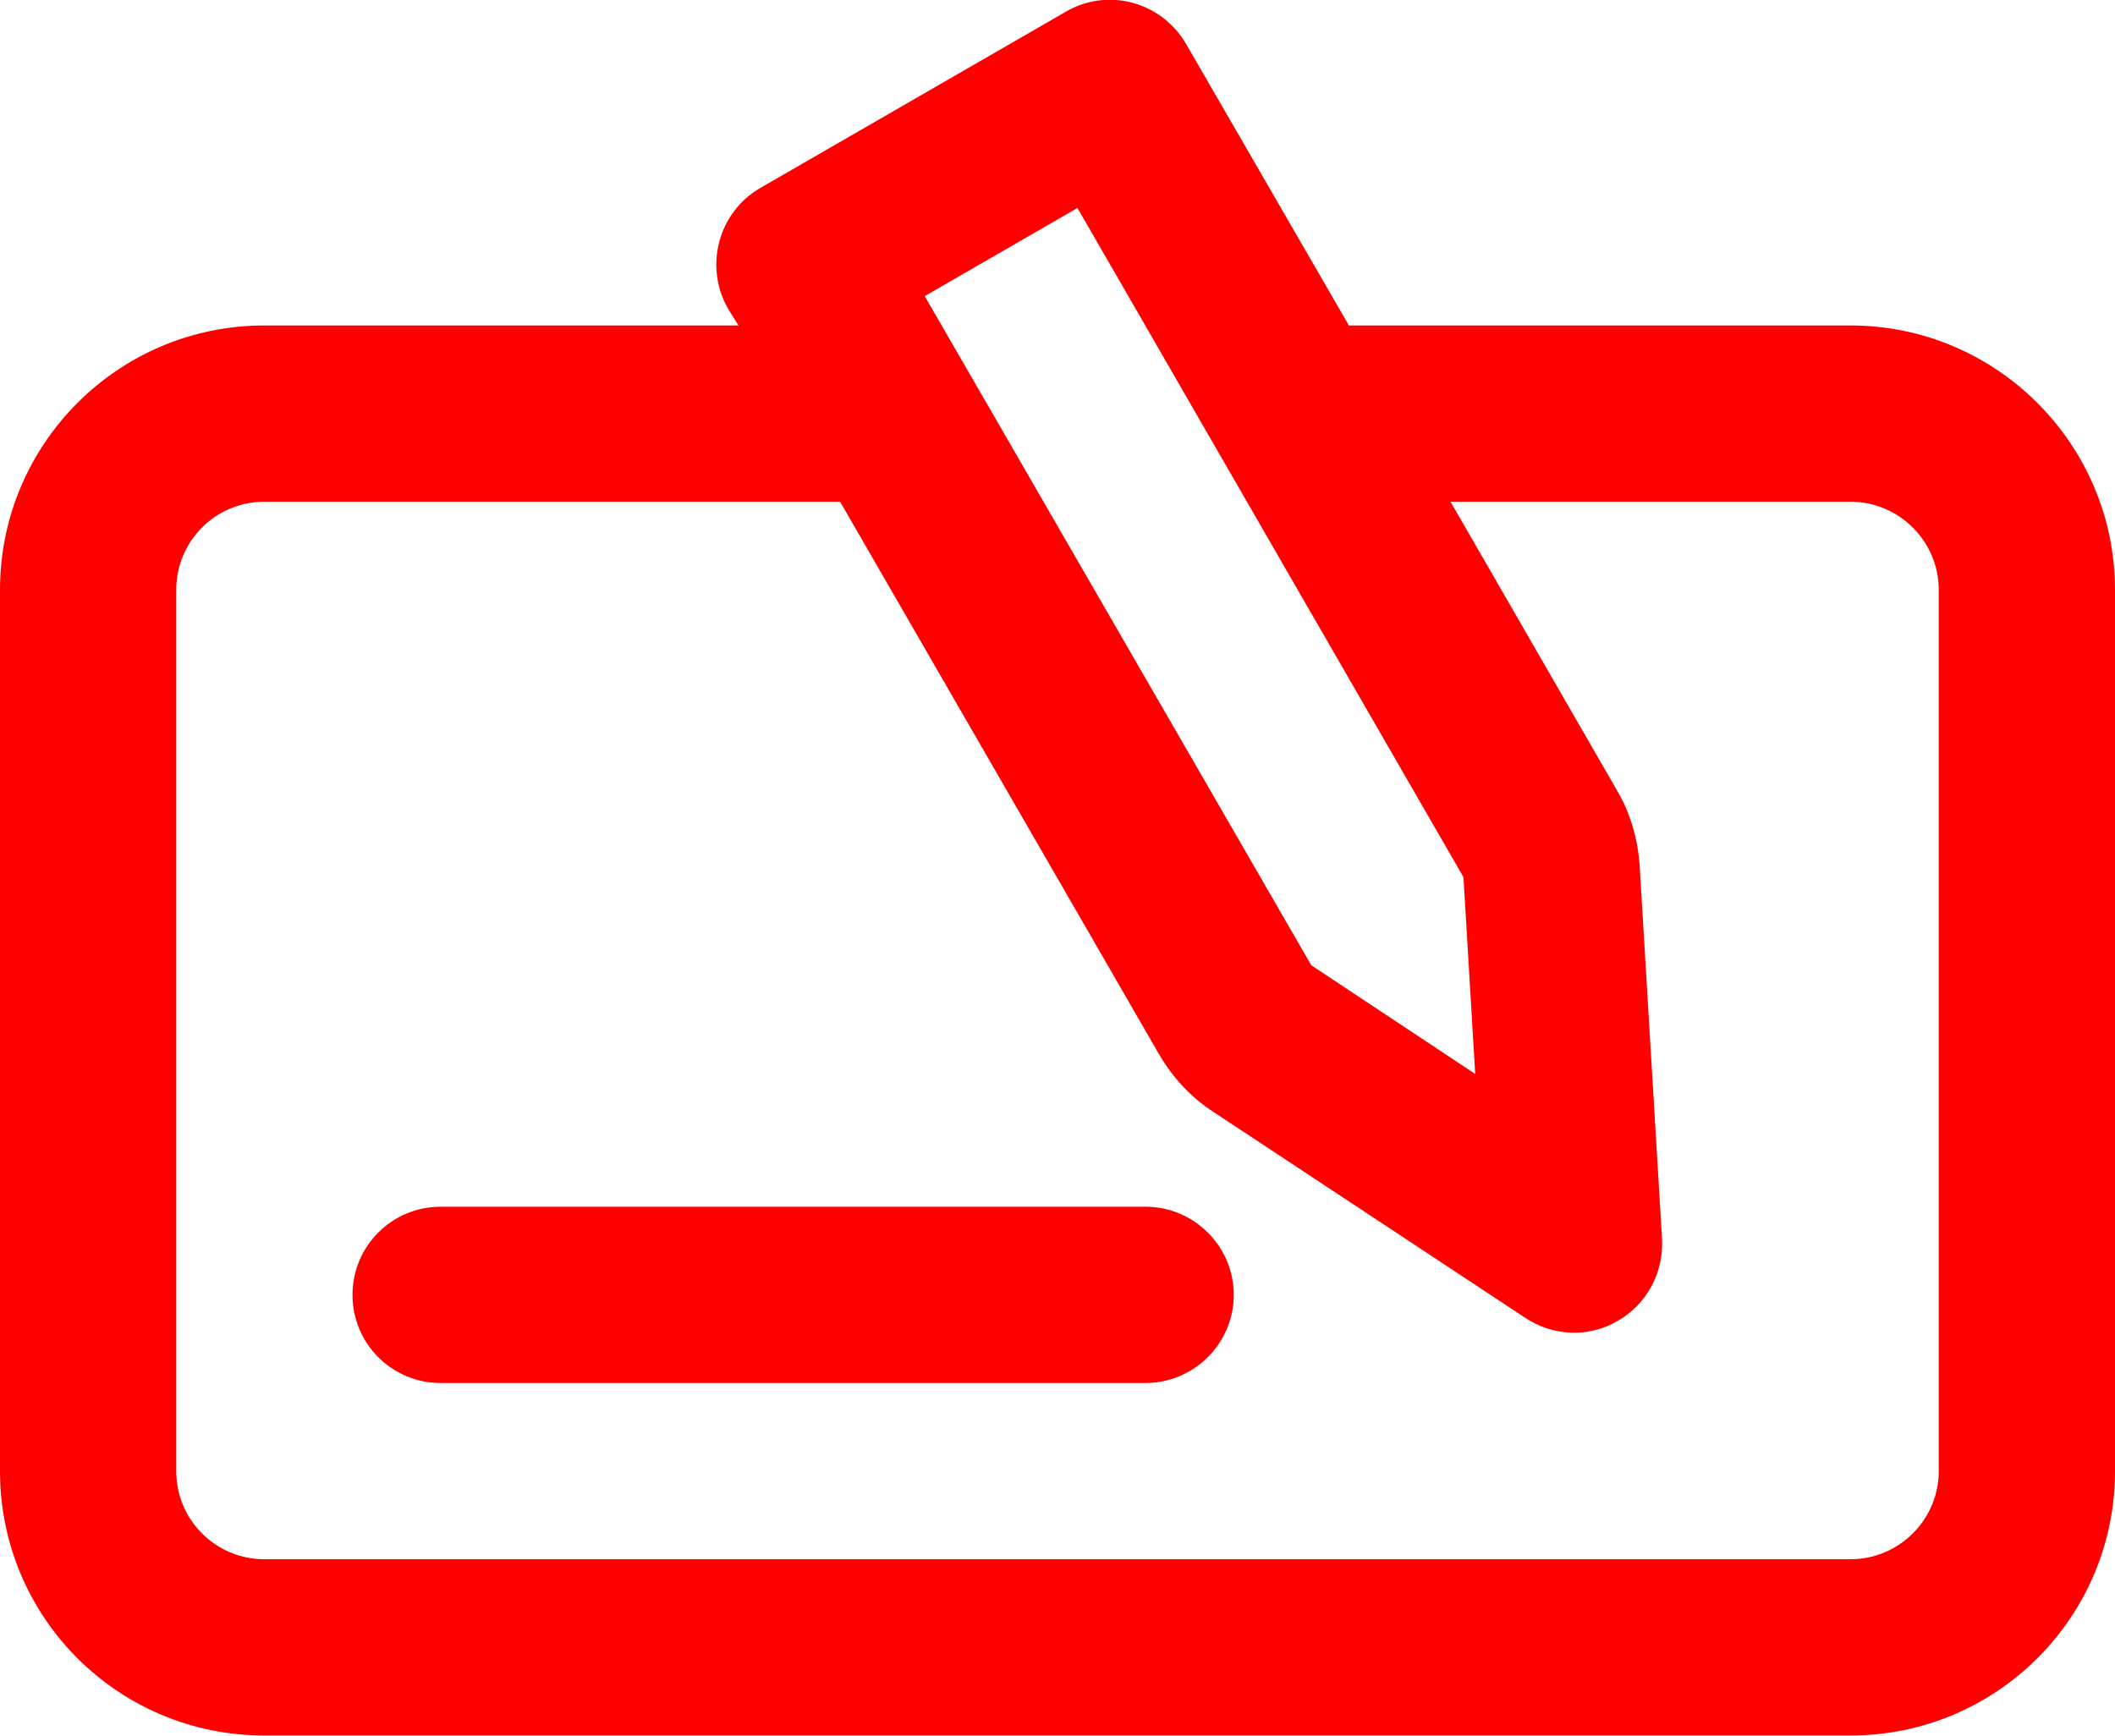 <svg width="36" height="29.547" viewBox="0 0 36 29.547" fill="none" xmlns="http://www.w3.org/2000/svg" xmlns:xlink="http://www.w3.org/1999/xlink">
	<desc>
			Created with Pixso.
	</desc>
	<defs/>
	<path id="line" d="M12.94 3.2C12.23 3.61 11.98 4.53 12.39 5.25L12.57 5.54L4.5 5.54C2.01 5.54 0 7.56 0 10.04L0 25.04C0 27.53 2.01 29.54 4.5 29.54L31.5 29.54C33.98 29.54 36 27.53 36 25.04L36 10.04C36 7.56 33.98 5.54 31.5 5.54L22.96 5.54L20.19 0.75C19.77 0.03 18.86 -0.22 18.14 0.2L12.94 3.2ZM22.32 16.43L15.74 5.04L18.34 3.54L24.91 14.93L25.11 18.28L22.32 16.43ZM24.69 8.54L27.51 13.43C27.75 13.83 27.88 14.28 27.91 14.75L28.29 21.09C28.32 21.66 28.03 22.2 27.54 22.48C27.05 22.77 26.44 22.75 25.96 22.43L20.66 18.93C20.27 18.68 19.95 18.33 19.72 17.93L14.3 8.54L4.5 8.54C3.67 8.54 3 9.21 3 10.04L3 25.04C3 25.87 3.67 26.54 4.5 26.54L31.5 26.54C32.32 26.54 33 25.87 33 25.04L33 10.04C33 9.21 32.32 8.54 31.5 8.54L24.69 8.54ZM6 22.04C6 21.21 6.67 20.54 7.5 20.54L19.5 20.54C20.32 20.54 21 21.21 21 22.04C21 22.87 20.32 23.54 19.5 23.54L7.5 23.54C6.67 23.54 6 22.87 6 22.04Z" fill="#FE0000" fill-opacity="1" fill-rule="evenodd"/>
</svg>
